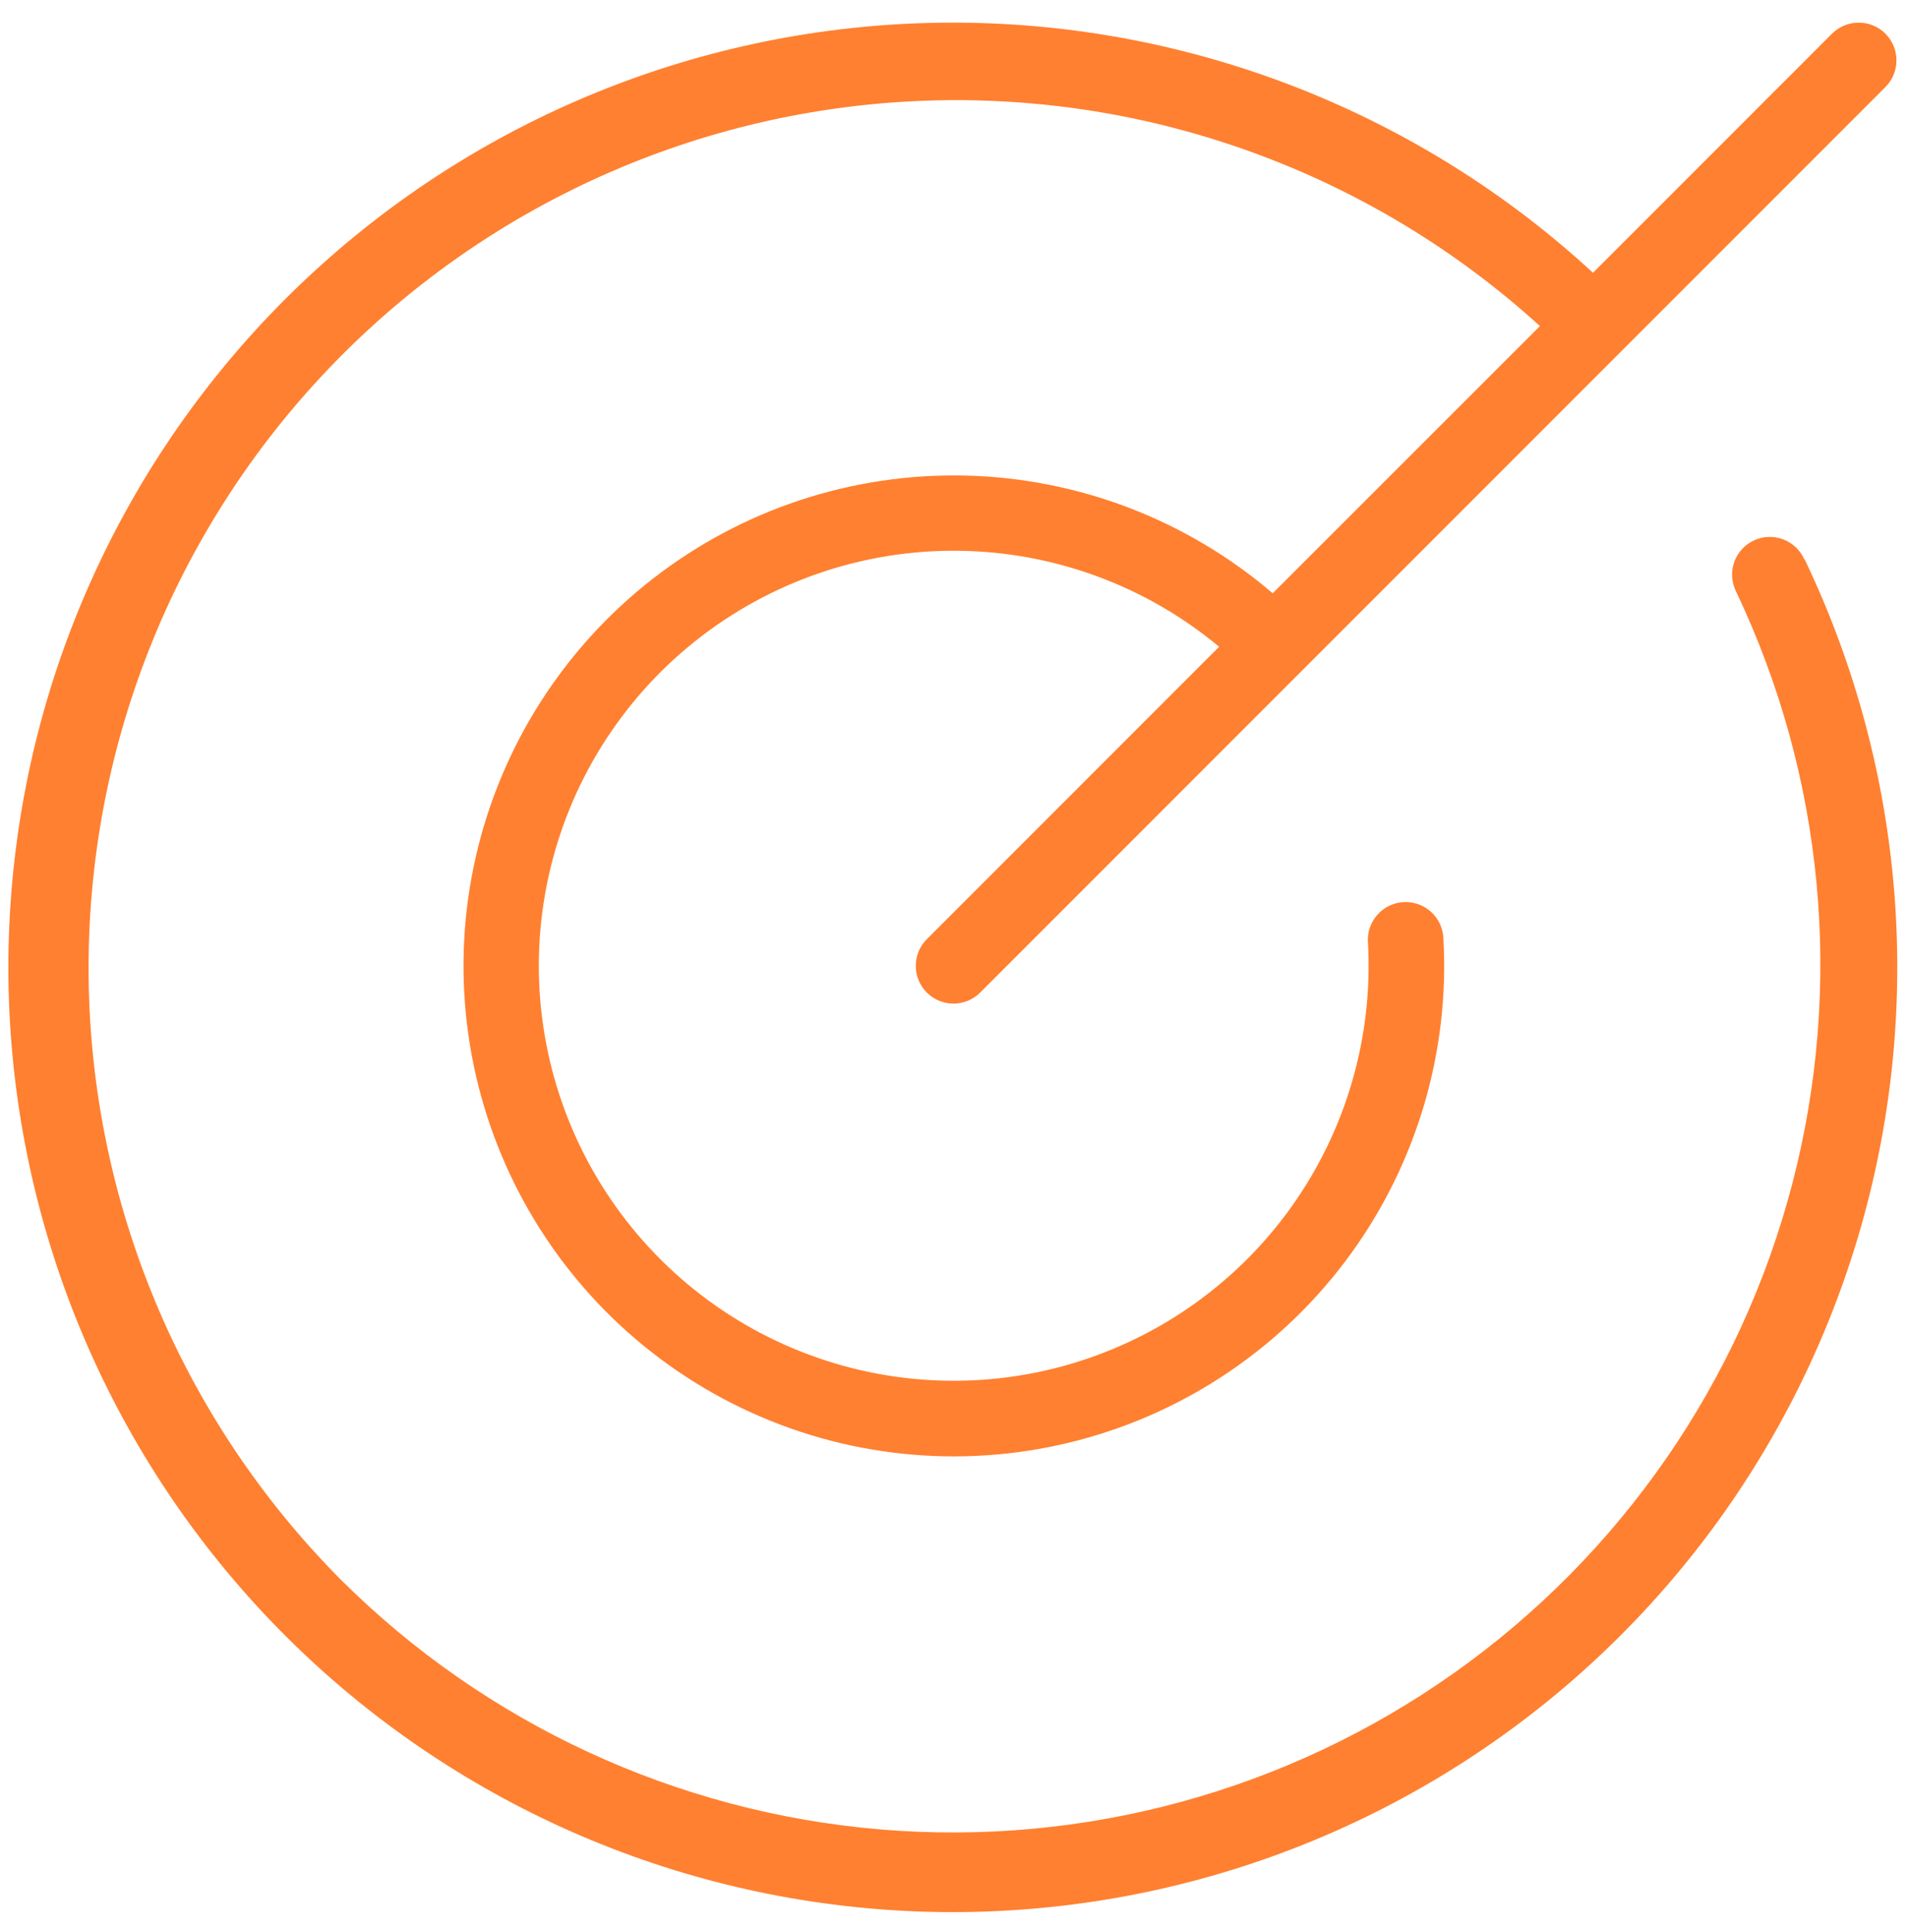 <?xml version="1.0" encoding="UTF-8"?>
<svg xmlns="http://www.w3.org/2000/svg" width="79" height="80" viewBox="0 0 79 80" fill="none">
  <path d="M74.758 23.16C78.963 31.94 79.745 41.973 76.949 51.298C74.153 60.623 67.981 68.571 59.639 73.589C51.297 78.607 41.383 80.335 31.835 78.435C22.287 76.534 13.79 71.143 8.005 63.313C2.22 55.483 -0.439 45.778 0.549 36.093C1.537 26.407 6.1 17.439 13.347 10.938C20.594 4.437 30.004 0.872 39.739 0.938C49.474 1.005 58.835 4.698 65.992 11.297L75.894 1.395C76.04 1.249 76.212 1.134 76.402 1.056C76.591 0.977 76.795 0.937 77 0.937C77.205 0.937 77.409 0.977 77.598 1.056C77.788 1.134 77.96 1.249 78.106 1.395C78.251 1.54 78.366 1.712 78.444 1.902C78.523 2.091 78.563 2.295 78.563 2.5C78.563 2.705 78.523 2.909 78.444 3.098C78.366 3.288 78.251 3.46 78.106 3.605L40.605 41.105C40.312 41.399 39.915 41.563 39.5 41.563C39.085 41.563 38.688 41.399 38.395 41.105C38.101 40.812 37.937 40.415 37.937 40C37.937 39.585 38.101 39.188 38.395 38.895L50.504 26.785C47.467 24.257 43.652 22.853 39.7 22.809C35.749 22.765 31.904 24.084 28.811 26.543C25.718 29.002 23.567 32.452 22.721 36.312C21.874 40.171 22.383 44.205 24.161 47.733C25.94 51.261 28.88 54.069 32.487 55.683C36.093 57.298 40.146 57.62 43.962 56.596C47.779 55.572 51.126 53.264 53.44 50.062C55.754 46.859 56.894 42.957 56.668 39.012C56.656 38.806 56.685 38.601 56.752 38.407C56.82 38.213 56.925 38.034 57.062 37.881C57.199 37.727 57.364 37.602 57.55 37.513C57.735 37.423 57.935 37.371 58.141 37.359C58.346 37.348 58.551 37.376 58.745 37.444C58.94 37.512 59.118 37.617 59.272 37.754C59.425 37.89 59.55 38.056 59.64 38.241C59.729 38.426 59.781 38.627 59.793 38.832C60.063 43.506 58.709 48.13 55.962 51.922C53.214 55.713 49.241 58.438 44.715 59.637C40.189 60.836 35.388 60.435 31.124 58.501C26.86 56.567 23.395 53.219 21.315 49.024C19.236 44.829 18.669 40.045 19.711 35.48C20.754 30.915 23.341 26.851 27.035 23.975C30.73 21.098 35.304 19.586 39.985 19.695C44.666 19.803 49.166 21.526 52.723 24.57L63.793 13.504C56.86 7.195 47.736 3.845 38.367 4.169C28.999 4.492 20.128 8.463 13.646 15.235C7.164 22.007 3.584 31.043 3.671 40.417C3.758 49.791 7.503 58.759 14.109 65.41C20.108 71.387 28.025 75.053 36.463 75.763C44.901 76.472 53.319 74.179 60.231 69.288C67.144 64.397 72.107 57.222 74.246 49.029C76.385 40.835 75.562 32.15 71.922 24.504C71.828 24.318 71.772 24.115 71.757 23.907C71.742 23.699 71.769 23.491 71.837 23.294C71.904 23.096 72.01 22.914 72.149 22.759C72.287 22.603 72.456 22.477 72.644 22.387C72.832 22.297 73.036 22.246 73.244 22.237C73.452 22.227 73.66 22.259 73.856 22.331C74.051 22.404 74.231 22.514 74.383 22.656C74.535 22.799 74.657 22.97 74.742 23.16H74.758Z" fill="#FF8030"></path>
</svg>
